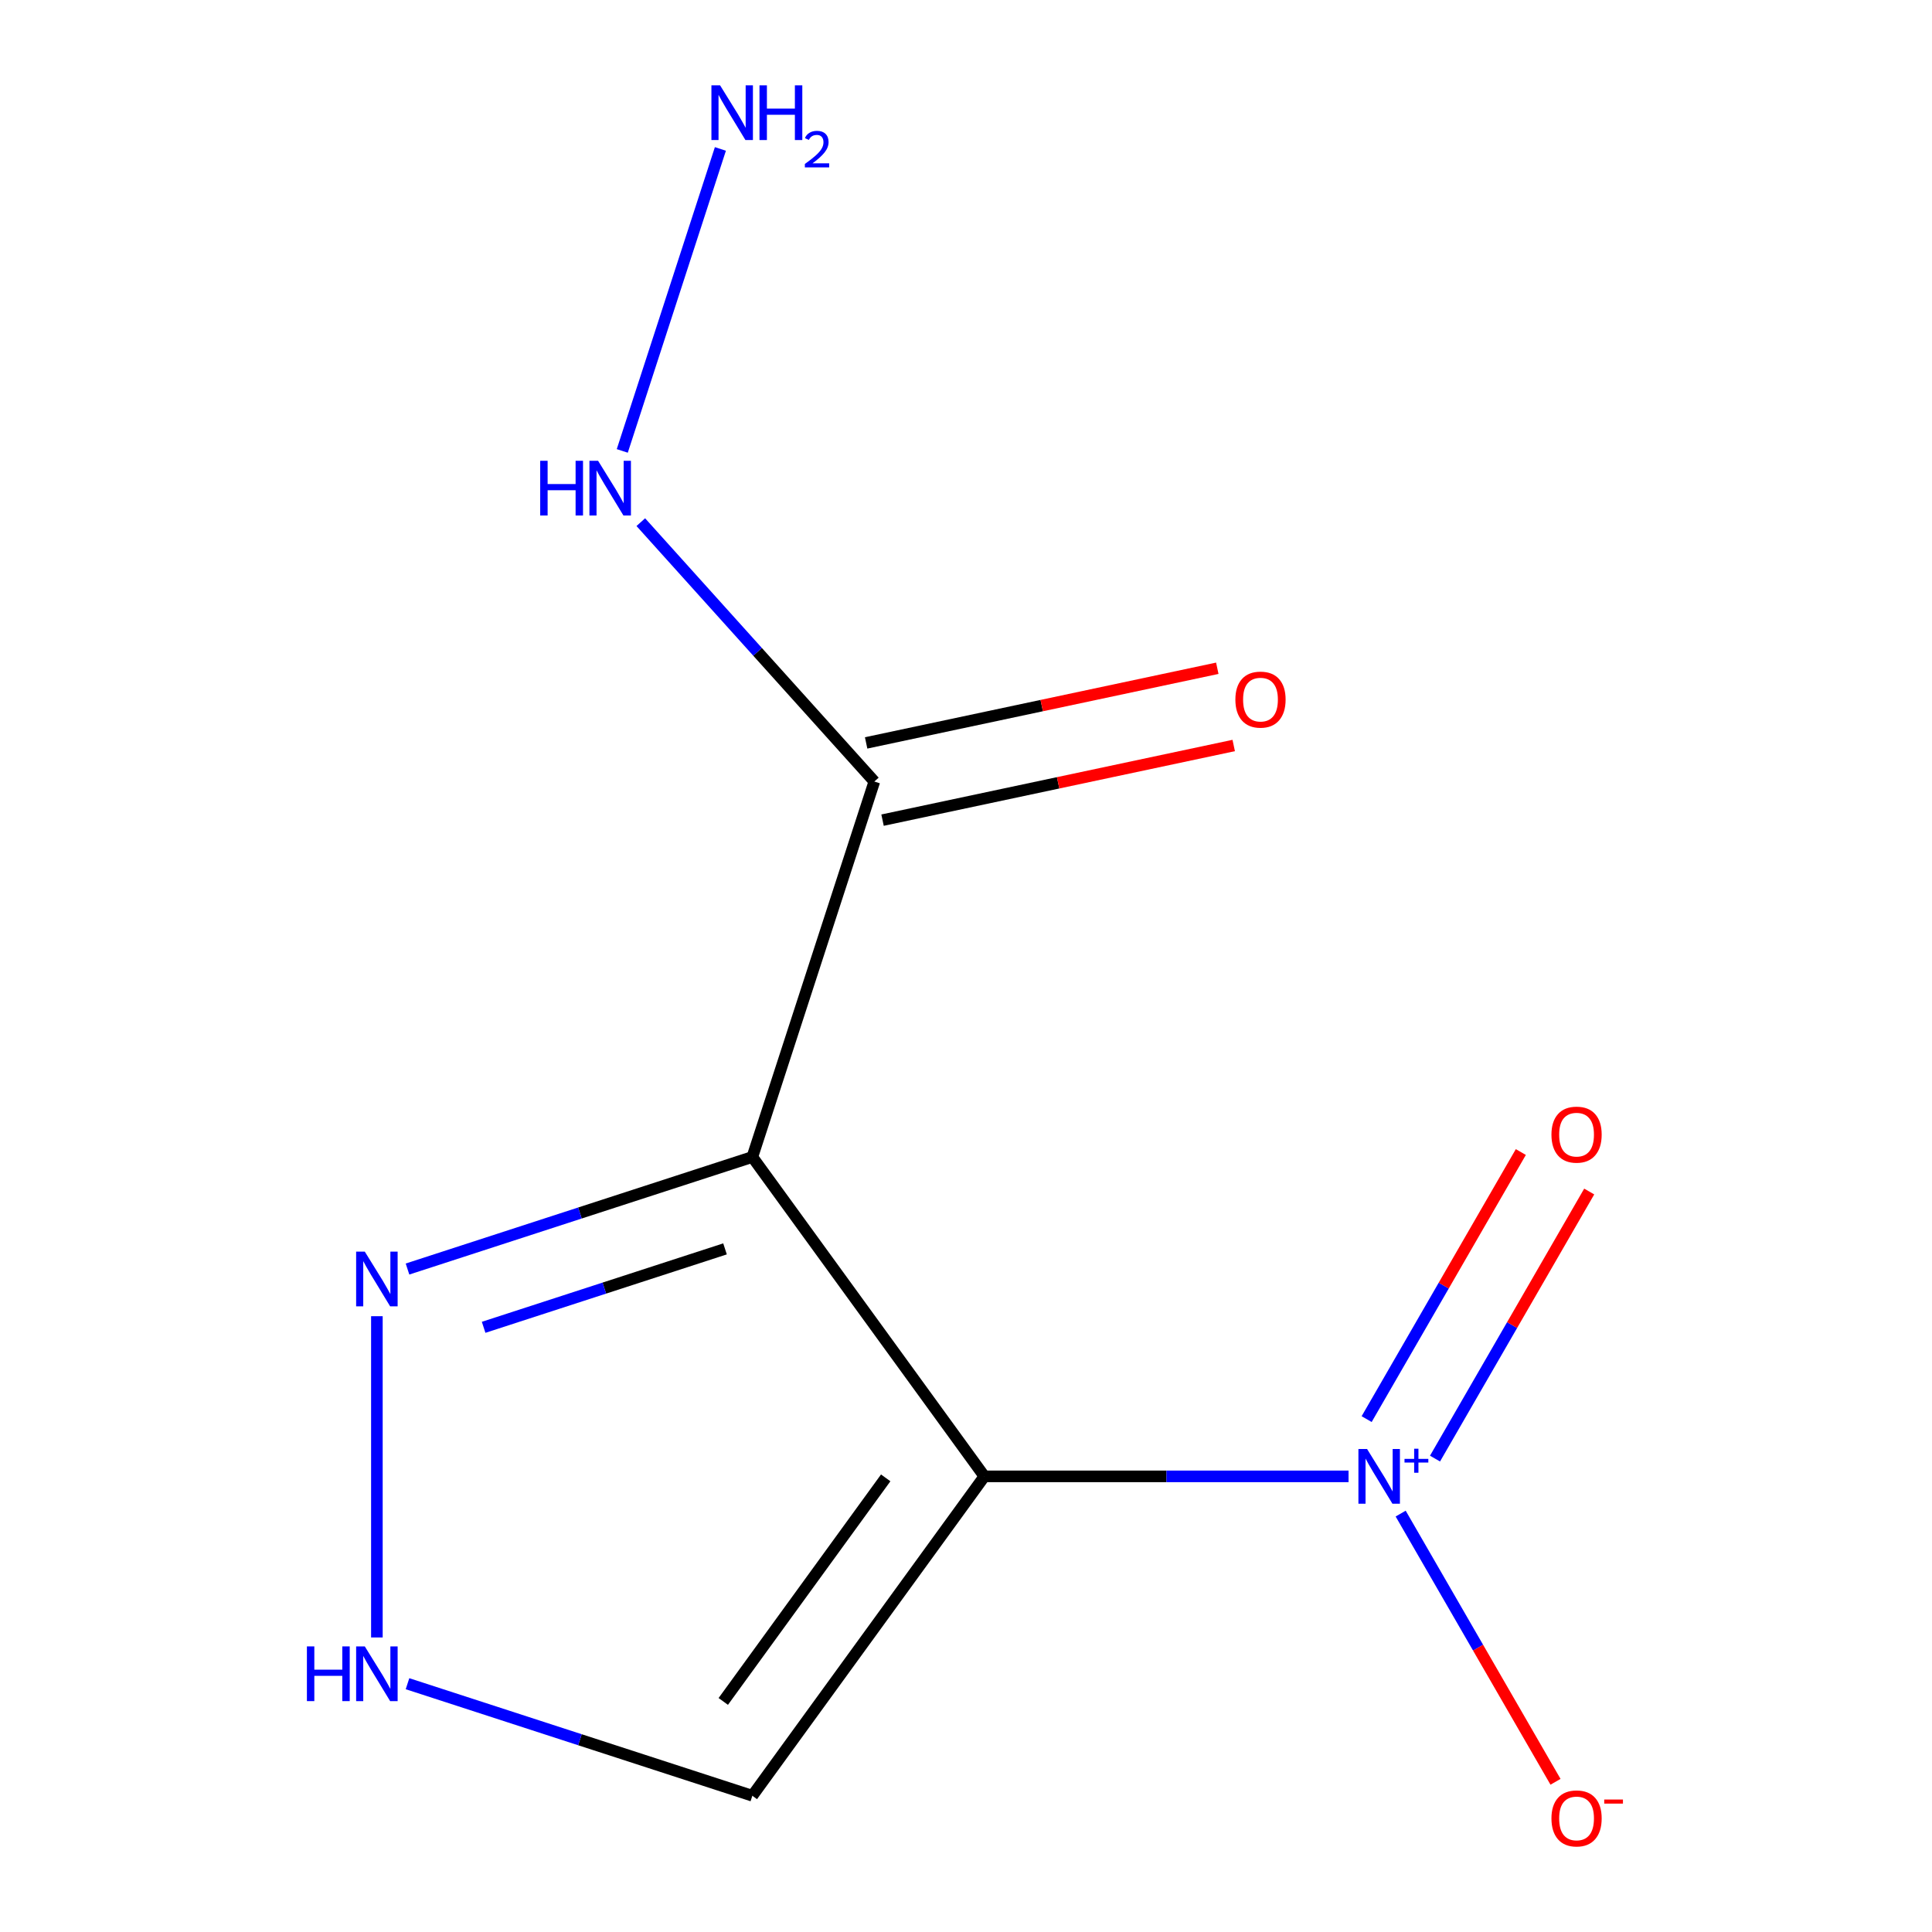<?xml version='1.0' encoding='iso-8859-1'?>
<svg version='1.1' baseProfile='full'
              xmlns='http://www.w3.org/2000/svg'
                      xmlns:rdkit='http://www.rdkit.org/xml'
                      xmlns:xlink='http://www.w3.org/1999/xlink'
                  xml:space='preserve'
width='1000px' height='1000px' viewBox='0 0 1000 1000'>
<!-- END OF HEADER -->
<rect style='opacity:1.0;fill:#FFFFFF;stroke:none' width='1000' height='1000' x='0' y='0'> </rect>
<path class='bond-0' d='M 509.519,764.166 L 389.412,598.853' style='fill:none;fill-rule:evenodd;stroke:#000000;stroke-width:6px;stroke-linecap:butt;stroke-linejoin:miter;stroke-opacity:1' />
<path class='bond-1' d='M 509.519,764.166 L 603.764,764.166' style='fill:none;fill-rule:evenodd;stroke:#000000;stroke-width:6px;stroke-linecap:butt;stroke-linejoin:miter;stroke-opacity:1' />
<path class='bond-1' d='M 603.764,764.166 L 698.008,764.166' style='fill:none;fill-rule:evenodd;stroke:#0000FF;stroke-width:6px;stroke-linecap:butt;stroke-linejoin:miter;stroke-opacity:1' />
<path class='bond-4' d='M 509.519,764.166 L 389.412,929.479' style='fill:none;fill-rule:evenodd;stroke:#000000;stroke-width:6px;stroke-linecap:butt;stroke-linejoin:miter;stroke-opacity:1' />
<path class='bond-4' d='M 458.44,764.941 L 374.366,880.66' style='fill:none;fill-rule:evenodd;stroke:#000000;stroke-width:6px;stroke-linecap:butt;stroke-linejoin:miter;stroke-opacity:1' />
<path class='bond-2' d='M 389.412,598.853 L 452.556,404.516' style='fill:none;fill-rule:evenodd;stroke:#000000;stroke-width:6px;stroke-linecap:butt;stroke-linejoin:miter;stroke-opacity:1' />
<path class='bond-3' d='M 389.412,598.853 L 300.168,627.85' style='fill:none;fill-rule:evenodd;stroke:#000000;stroke-width:6px;stroke-linecap:butt;stroke-linejoin:miter;stroke-opacity:1' />
<path class='bond-3' d='M 300.168,627.85 L 210.924,656.848' style='fill:none;fill-rule:evenodd;stroke:#0000FF;stroke-width:6px;stroke-linecap:butt;stroke-linejoin:miter;stroke-opacity:1' />
<path class='bond-3' d='M 375.268,646.42 L 312.797,666.718' style='fill:none;fill-rule:evenodd;stroke:#000000;stroke-width:6px;stroke-linecap:butt;stroke-linejoin:miter;stroke-opacity:1' />
<path class='bond-3' d='M 312.797,666.718 L 250.326,687.016' style='fill:none;fill-rule:evenodd;stroke:#0000FF;stroke-width:6px;stroke-linecap:butt;stroke-linejoin:miter;stroke-opacity:1' />
<path class='bond-6' d='M 724.981,783.434 L 765.055,852.845' style='fill:none;fill-rule:evenodd;stroke:#0000FF;stroke-width:6px;stroke-linecap:butt;stroke-linejoin:miter;stroke-opacity:1' />
<path class='bond-6' d='M 765.055,852.845 L 805.13,922.255' style='fill:none;fill-rule:evenodd;stroke:#FF0000;stroke-width:6px;stroke-linecap:butt;stroke-linejoin:miter;stroke-opacity:1' />
<path class='bond-7' d='M 742.763,754.966 L 782.669,685.847' style='fill:none;fill-rule:evenodd;stroke:#0000FF;stroke-width:6px;stroke-linecap:butt;stroke-linejoin:miter;stroke-opacity:1' />
<path class='bond-7' d='M 782.669,685.847 L 822.574,616.729' style='fill:none;fill-rule:evenodd;stroke:#FF0000;stroke-width:6px;stroke-linecap:butt;stroke-linejoin:miter;stroke-opacity:1' />
<path class='bond-7' d='M 707.371,734.532 L 747.276,665.413' style='fill:none;fill-rule:evenodd;stroke:#0000FF;stroke-width:6px;stroke-linecap:butt;stroke-linejoin:miter;stroke-opacity:1' />
<path class='bond-7' d='M 747.276,665.413 L 787.182,596.295' style='fill:none;fill-rule:evenodd;stroke:#FF0000;stroke-width:6px;stroke-linecap:butt;stroke-linejoin:miter;stroke-opacity:1' />
<path class='bond-8' d='M 456.804,424.504 L 547.686,405.186' style='fill:none;fill-rule:evenodd;stroke:#000000;stroke-width:6px;stroke-linecap:butt;stroke-linejoin:miter;stroke-opacity:1' />
<path class='bond-8' d='M 547.686,405.186 L 638.568,385.868' style='fill:none;fill-rule:evenodd;stroke:#FF0000;stroke-width:6px;stroke-linecap:butt;stroke-linejoin:miter;stroke-opacity:1' />
<path class='bond-8' d='M 448.308,384.529 L 539.19,365.212' style='fill:none;fill-rule:evenodd;stroke:#000000;stroke-width:6px;stroke-linecap:butt;stroke-linejoin:miter;stroke-opacity:1' />
<path class='bond-8' d='M 539.19,365.212 L 630.072,345.894' style='fill:none;fill-rule:evenodd;stroke:#FF0000;stroke-width:6px;stroke-linecap:butt;stroke-linejoin:miter;stroke-opacity:1' />
<path class='bond-9' d='M 452.556,404.516 L 392.116,337.391' style='fill:none;fill-rule:evenodd;stroke:#000000;stroke-width:6px;stroke-linecap:butt;stroke-linejoin:miter;stroke-opacity:1' />
<path class='bond-9' d='M 392.116,337.391 L 331.676,270.265' style='fill:none;fill-rule:evenodd;stroke:#0000FF;stroke-width:6px;stroke-linecap:butt;stroke-linejoin:miter;stroke-opacity:1' />
<path class='bond-11' d='M 195.075,681.265 L 195.075,847.548' style='fill:none;fill-rule:evenodd;stroke:#0000FF;stroke-width:6px;stroke-linecap:butt;stroke-linejoin:miter;stroke-opacity:1' />
<path class='bond-5' d='M 389.412,929.479 L 300.168,900.481' style='fill:none;fill-rule:evenodd;stroke:#000000;stroke-width:6px;stroke-linecap:butt;stroke-linejoin:miter;stroke-opacity:1' />
<path class='bond-5' d='M 300.168,900.481 L 210.924,871.484' style='fill:none;fill-rule:evenodd;stroke:#0000FF;stroke-width:6px;stroke-linecap:butt;stroke-linejoin:miter;stroke-opacity:1' />
<path class='bond-10' d='M 322.088,233.395 L 372.875,77.089' style='fill:none;fill-rule:evenodd;stroke:#0000FF;stroke-width:6px;stroke-linecap:butt;stroke-linejoin:miter;stroke-opacity:1' />
<path  class='atom-2' d='M 707.597 750.006
L 716.877 765.006
Q 717.797 766.486, 719.277 769.166
Q 720.757 771.846, 720.837 772.006
L 720.837 750.006
L 724.597 750.006
L 724.597 778.326
L 720.717 778.326
L 710.757 761.926
Q 709.597 760.006, 708.357 757.806
Q 707.157 755.606, 706.797 754.926
L 706.797 778.326
L 703.117 778.326
L 703.117 750.006
L 707.597 750.006
' fill='#0000FF'/>
<path  class='atom-2' d='M 726.973 755.111
L 731.962 755.111
L 731.962 749.857
L 734.18 749.857
L 734.18 755.111
L 739.301 755.111
L 739.301 757.011
L 734.18 757.011
L 734.18 762.291
L 731.962 762.291
L 731.962 757.011
L 726.973 757.011
L 726.973 755.111
' fill='#0000FF'/>
<path  class='atom-4' d='M 188.815 647.837
L 198.095 662.837
Q 199.015 664.317, 200.495 666.997
Q 201.975 669.677, 202.055 669.837
L 202.055 647.837
L 205.815 647.837
L 205.815 676.157
L 201.935 676.157
L 191.975 659.757
Q 190.815 657.837, 189.575 655.637
Q 188.375 653.437, 188.015 652.757
L 188.015 676.157
L 184.335 676.157
L 184.335 647.837
L 188.815 647.837
' fill='#0000FF'/>
<path  class='atom-6' d='M 158.855 852.175
L 162.695 852.175
L 162.695 864.215
L 177.175 864.215
L 177.175 852.175
L 181.015 852.175
L 181.015 880.495
L 177.175 880.495
L 177.175 867.415
L 162.695 867.415
L 162.695 880.495
L 158.855 880.495
L 158.855 852.175
' fill='#0000FF'/>
<path  class='atom-6' d='M 188.815 852.175
L 198.095 867.175
Q 199.015 868.655, 200.495 871.335
Q 201.975 874.015, 202.055 874.175
L 202.055 852.175
L 205.815 852.175
L 205.815 880.495
L 201.935 880.495
L 191.975 864.095
Q 190.815 862.175, 189.575 859.975
Q 188.375 857.775, 188.015 857.095
L 188.015 880.495
L 184.335 880.495
L 184.335 852.175
L 188.815 852.175
' fill='#0000FF'/>
<path  class='atom-7' d='M 803.026 941.208
Q 803.026 934.408, 806.386 930.608
Q 809.746 926.808, 816.026 926.808
Q 822.306 926.808, 825.666 930.608
Q 829.026 934.408, 829.026 941.208
Q 829.026 948.088, 825.626 952.008
Q 822.226 955.888, 816.026 955.888
Q 809.786 955.888, 806.386 952.008
Q 803.026 948.128, 803.026 941.208
M 816.026 952.688
Q 820.346 952.688, 822.666 949.808
Q 825.026 946.888, 825.026 941.208
Q 825.026 935.648, 822.666 932.848
Q 820.346 930.008, 816.026 930.008
Q 811.706 930.008, 809.346 932.808
Q 807.026 935.608, 807.026 941.208
Q 807.026 946.928, 809.346 949.808
Q 811.706 952.688, 816.026 952.688
' fill='#FF0000'/>
<path  class='atom-7' d='M 830.346 931.43
L 840.034 931.43
L 840.034 933.542
L 830.346 933.542
L 830.346 931.43
' fill='#FF0000'/>
<path  class='atom-8' d='M 803.026 587.284
Q 803.026 580.484, 806.386 576.684
Q 809.746 572.884, 816.026 572.884
Q 822.306 572.884, 825.666 576.684
Q 829.026 580.484, 829.026 587.284
Q 829.026 594.164, 825.626 598.084
Q 822.226 601.964, 816.026 601.964
Q 809.786 601.964, 806.386 598.084
Q 803.026 594.204, 803.026 587.284
M 816.026 598.764
Q 820.346 598.764, 822.666 595.884
Q 825.026 592.964, 825.026 587.284
Q 825.026 581.724, 822.666 578.924
Q 820.346 576.084, 816.026 576.084
Q 811.706 576.084, 809.346 578.884
Q 807.026 581.684, 807.026 587.284
Q 807.026 593.004, 809.346 595.884
Q 811.706 598.764, 816.026 598.764
' fill='#FF0000'/>
<path  class='atom-9' d='M 639.428 362.112
Q 639.428 355.312, 642.788 351.512
Q 646.148 347.712, 652.428 347.712
Q 658.708 347.712, 662.068 351.512
Q 665.428 355.312, 665.428 362.112
Q 665.428 368.992, 662.028 372.912
Q 658.628 376.792, 652.428 376.792
Q 646.188 376.792, 642.788 372.912
Q 639.428 369.032, 639.428 362.112
M 652.428 373.592
Q 656.748 373.592, 659.068 370.712
Q 661.428 367.792, 661.428 362.112
Q 661.428 356.552, 659.068 353.752
Q 656.748 350.912, 652.428 350.912
Q 648.108 350.912, 645.748 353.712
Q 643.428 356.512, 643.428 362.112
Q 643.428 367.832, 645.748 370.712
Q 648.108 373.592, 652.428 373.592
' fill='#FF0000'/>
<path  class='atom-10' d='M 279.607 238.504
L 283.447 238.504
L 283.447 250.544
L 297.927 250.544
L 297.927 238.504
L 301.767 238.504
L 301.767 266.824
L 297.927 266.824
L 297.927 253.744
L 283.447 253.744
L 283.447 266.824
L 279.607 266.824
L 279.607 238.504
' fill='#0000FF'/>
<path  class='atom-10' d='M 309.567 238.504
L 318.847 253.504
Q 319.767 254.984, 321.247 257.664
Q 322.727 260.344, 322.807 260.504
L 322.807 238.504
L 326.567 238.504
L 326.567 266.824
L 322.687 266.824
L 312.727 250.424
Q 311.567 248.504, 310.327 246.304
Q 309.127 244.104, 308.767 243.424
L 308.767 266.824
L 305.087 266.824
L 305.087 238.504
L 309.567 238.504
' fill='#0000FF'/>
<path  class='atom-11' d='M 372.711 44.167
L 381.991 59.167
Q 382.911 60.647, 384.391 63.327
Q 385.871 66.007, 385.951 66.167
L 385.951 44.167
L 389.711 44.167
L 389.711 72.487
L 385.831 72.487
L 375.871 56.087
Q 374.711 54.167, 373.471 51.967
Q 372.271 49.767, 371.911 49.087
L 371.911 72.487
L 368.231 72.487
L 368.231 44.167
L 372.711 44.167
' fill='#0000FF'/>
<path  class='atom-11' d='M 393.111 44.167
L 396.951 44.167
L 396.951 56.207
L 411.431 56.207
L 411.431 44.167
L 415.271 44.167
L 415.271 72.487
L 411.431 72.487
L 411.431 59.407
L 396.951 59.407
L 396.951 72.487
L 393.111 72.487
L 393.111 44.167
' fill='#0000FF'/>
<path  class='atom-11' d='M 416.644 71.493
Q 417.33 69.725, 418.967 68.748
Q 420.604 67.745, 422.874 67.745
Q 425.699 67.745, 427.283 69.276
Q 428.867 70.807, 428.867 73.526
Q 428.867 76.298, 426.808 78.885
Q 424.775 81.473, 420.551 84.535
L 429.184 84.535
L 429.184 86.647
L 416.591 86.647
L 416.591 84.878
Q 420.076 82.397, 422.135 80.549
Q 424.221 78.701, 425.224 77.037
Q 426.227 75.374, 426.227 73.658
Q 426.227 71.863, 425.33 70.86
Q 424.432 69.857, 422.874 69.857
Q 421.37 69.857, 420.366 70.464
Q 419.363 71.071, 418.65 72.417
L 416.644 71.493
' fill='#0000FF'/>
</svg>
